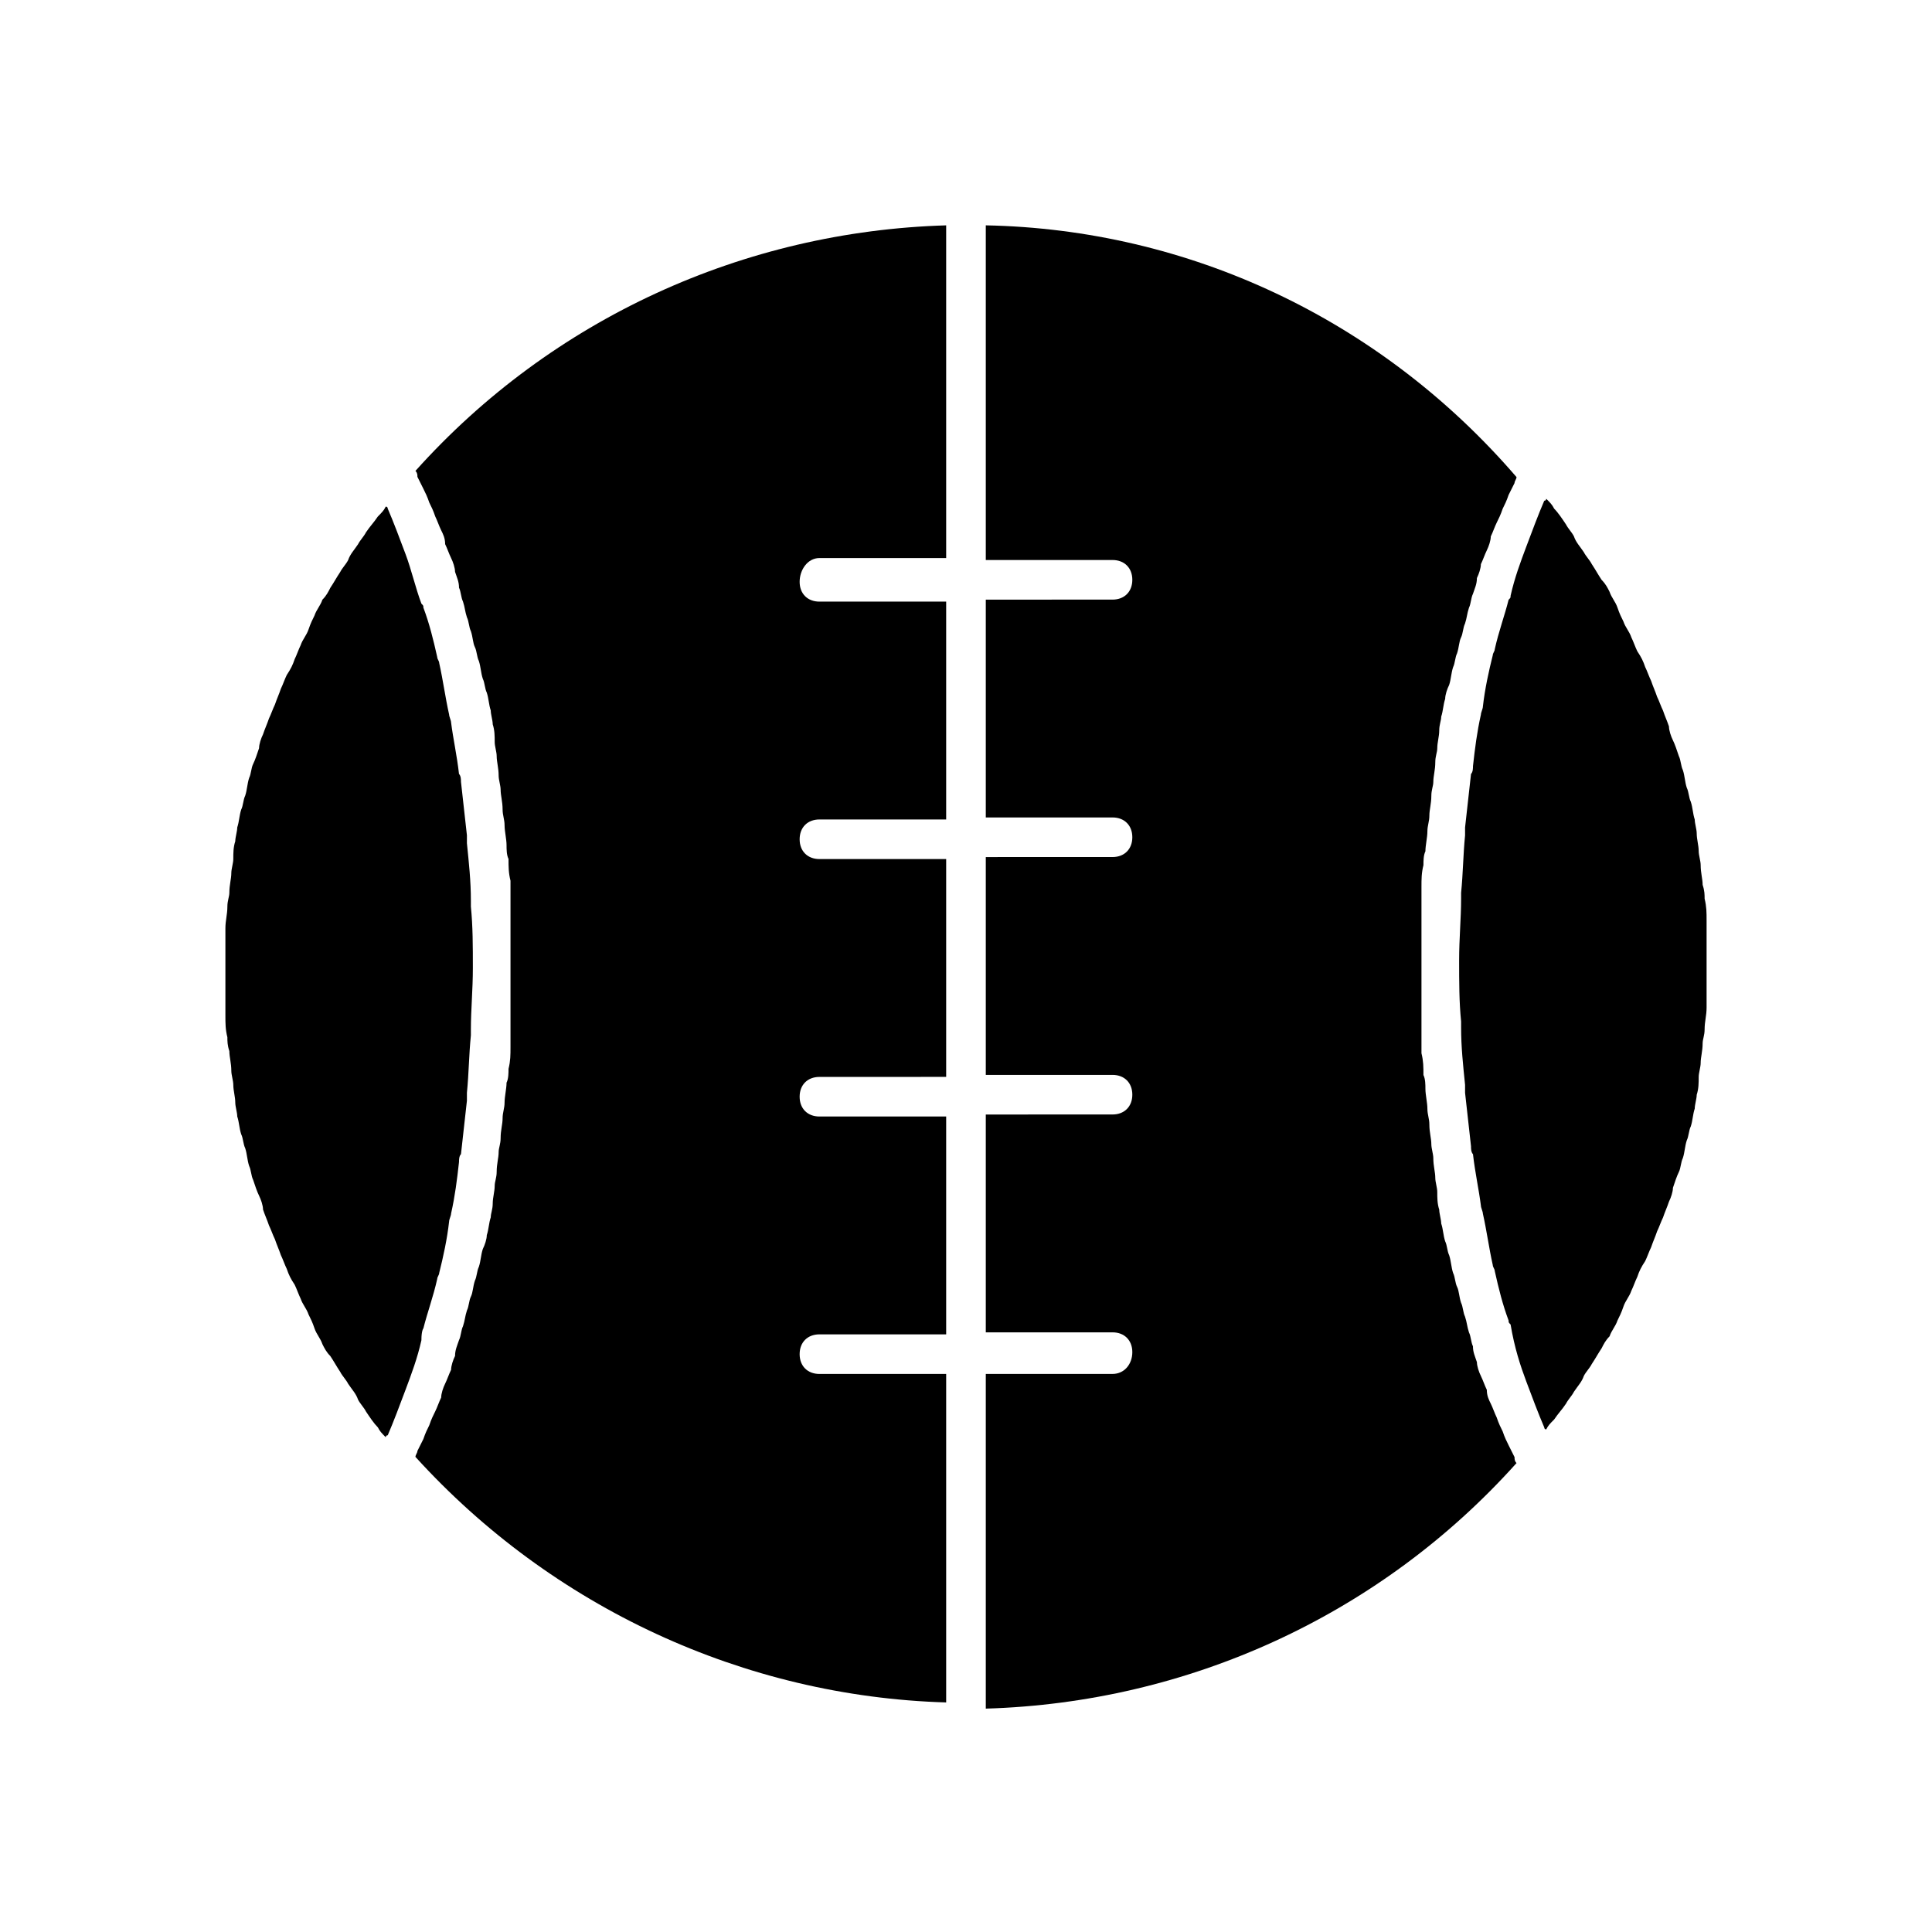 <?xml version="1.0" encoding="UTF-8"?>
<!-- Uploaded to: ICON Repo, www.iconrepo.com, Generator: ICON Repo Mixer Tools -->
<svg fill="#000000" width="800px" height="800px" version="1.1" viewBox="144 144 512 512" xmlns="http://www.w3.org/2000/svg">
 <g>
  <path d="m256.2 496.04c1.051-4.199 2.625-8.398 3.672-13.121 0-0.523 0.523-1.051 0.523-1.574 1.051-4.199 2.098-8.922 2.625-13.645 0-0.523 0.523-1.574 0.523-2.098 1.051-4.723 1.574-8.922 2.098-13.645 0-0.523 0-1.574 0.523-2.098 0.523-4.723 1.051-9.445 1.574-14.168v-2.098c0.523-5.246 0.523-9.973 1.051-15.219v-1.574c0-5.246 0.523-10.496 0.523-16.27s0-11.02-0.523-16.27v-1.574c0-5.246-0.523-9.973-1.051-15.219v-2.098c-0.523-4.723-1.051-9.445-1.574-14.168 0-0.523 0-1.574-0.523-2.098-0.523-4.723-1.574-9.445-2.098-13.645 0-0.523-0.523-1.574-0.523-2.098-1.051-4.723-1.574-8.922-2.625-13.645 0-0.523-0.523-1.051-0.523-1.574-1.051-4.723-2.098-8.922-3.672-13.121 0-0.523 0-0.523-0.523-1.051-1.574-4.199-2.625-8.922-4.199-13.121-1.574-4.199-3.148-8.398-4.723-12.07 0 0 0-0.523-0.523-0.523-0.523 1.051-1.051 1.574-2.098 2.625-1.051 1.574-2.098 2.625-3.148 4.199-0.523 1.051-1.574 2.098-2.098 3.148-1.051 1.574-2.098 2.625-2.625 4.199-0.523 1.051-1.574 2.098-2.098 3.148-1.051 1.574-1.574 2.625-2.625 4.199-0.523 1.051-1.051 2.098-2.098 3.148-0.523 1.574-1.574 2.625-2.098 4.199-0.523 1.051-1.051 2.098-1.574 3.672-0.523 1.574-1.574 2.625-2.098 4.199-0.523 1.051-1.051 2.625-1.574 3.672-0.523 1.574-1.051 2.625-2.098 4.199-0.523 1.051-1.051 2.625-1.574 3.672-0.523 1.574-1.051 2.625-1.574 4.199-0.523 1.051-1.051 2.625-1.574 3.672-0.523 1.574-1.051 2.625-1.574 4.199-0.523 1.051-1.051 2.625-1.051 3.672-0.523 1.574-1.051 3.148-1.574 4.199-0.523 1.051-0.523 2.625-1.051 3.672-0.523 1.574-0.523 3.148-1.051 4.723-0.523 1.051-0.523 2.625-1.051 3.672-0.523 1.574-0.523 3.148-1.051 4.723 0 1.051-0.523 2.625-0.523 3.672-0.523 1.574-0.523 3.148-0.523 4.723 0 1.051-0.523 2.625-0.523 3.672 0 1.574-0.523 3.148-0.523 5.246 0 1.051-0.523 2.098-0.523 3.672 0 2.098-0.523 3.672-0.523 5.773v3.148 8.398 8.398 3.148c0 2.098 0 3.672 0.523 5.773 0 1.051 0 2.098 0.523 3.672 0 1.574 0.523 3.148 0.523 5.246 0 1.051 0.523 2.625 0.523 3.672 0 1.574 0.523 3.148 0.523 4.723 0 1.051 0.523 2.625 0.523 3.672 0.523 1.574 0.523 3.148 1.051 4.723 0.523 1.051 0.523 2.625 1.051 3.672 0.523 1.574 0.523 3.148 1.051 4.723 0.523 1.051 0.523 2.625 1.051 3.672 0.523 1.574 1.051 3.148 1.574 4.199 0.523 1.051 1.051 2.625 1.051 3.672 0.523 1.574 1.051 2.625 1.574 4.199 0.523 1.051 1.051 2.625 1.574 3.672 0.523 1.574 1.051 2.625 1.574 4.199 0.523 1.051 1.051 2.625 1.574 3.672 0.523 1.574 1.051 2.625 2.098 4.199 0.523 1.051 1.051 2.625 1.574 3.672 0.523 1.574 1.574 2.625 2.098 4.199 0.523 1.051 1.051 2.098 1.574 3.672 0.523 1.574 1.574 2.625 2.098 4.199 0.523 1.051 1.051 2.098 2.098 3.148 1.051 1.574 1.574 2.625 2.625 4.199 0.523 1.051 1.574 2.098 2.098 3.148 1.051 1.574 2.098 2.625 2.625 4.199 0.523 1.051 1.574 2.098 2.098 3.148 1.051 1.574 2.098 3.148 3.148 4.199 0.523 1.051 1.051 1.574 2.098 2.625 0 0 0-0.523 0.523-0.523 1.574-3.672 3.148-7.871 4.723-12.07s3.148-8.398 4.199-13.121c0-2.613 0.523-3.137 0.523-3.137z"/>
  <path d="m361.16 291.89h33.586v-88.168c-53.531 1.574-104.43 24.664-140.65 65.074 0.523 0.523 0.523 1.051 0.523 1.574 0.523 1.051 1.051 2.098 1.574 3.148 0.523 1.051 1.051 2.098 1.574 3.672 0.523 1.051 1.051 2.098 1.574 3.672 0.523 1.051 1.051 2.625 1.574 3.672 0.523 1.051 1.051 2.098 1.051 3.672 0.523 1.051 1.051 2.625 1.574 3.672 0.523 1.051 1.051 2.625 1.051 3.672 0.523 1.574 1.051 2.625 1.051 4.199 0.523 1.051 0.523 2.625 1.051 3.672 0.523 1.574 0.523 2.625 1.051 4.199 0.523 1.051 0.523 2.625 1.051 3.672 0.523 1.574 0.523 3.148 1.051 4.199 0.523 1.051 0.523 2.625 1.051 3.672 0.523 1.574 0.523 3.148 1.051 4.723 0.523 1.051 0.523 2.625 1.051 3.672 0.523 1.574 0.523 3.148 1.051 4.723 0 1.051 0.523 2.625 0.523 3.672 0.523 1.574 0.523 3.148 0.523 4.723 0 1.051 0.523 2.625 0.523 3.672 0 1.574 0.523 3.148 0.523 5.246 0 1.051 0.523 2.625 0.523 3.672 0 1.574 0.523 3.148 0.523 5.246 0 1.574 0.523 2.625 0.523 4.199 0 1.574 0.523 3.672 0.523 5.246 0 1.051 0 2.625 0.523 3.672 0 2.098 0 3.672 0.523 5.773v3.672 6.297 2.625 9.445 9.445 2.625 6.297 3.672c0 2.098 0 3.672-0.523 5.773 0 1.051 0 2.625-0.523 3.672 0 1.574-0.523 3.672-0.523 5.246s-0.523 2.625-0.523 4.199c0 1.574-0.523 3.148-0.523 5.246 0 1.574-0.523 2.625-0.523 3.672 0 1.574-0.523 3.148-0.523 5.246 0 1.574-0.523 2.625-0.523 3.672 0 1.574-0.523 3.148-0.523 4.723 0 1.574-0.523 2.625-0.523 3.672-0.523 1.574-0.523 3.148-1.051 4.723 0 1.051-0.523 2.625-1.051 3.672-0.523 1.574-0.523 3.148-1.051 4.723-0.523 1.051-0.523 2.625-1.051 3.672-0.523 1.574-0.523 3.148-1.051 4.199-0.523 1.051-0.523 2.625-1.051 3.672-0.523 1.574-0.523 2.625-1.051 4.199-0.523 1.051-0.523 2.625-1.051 3.672-0.523 1.574-1.051 2.625-1.051 4.199-0.523 1.051-1.051 2.625-1.051 3.672-0.523 1.051-1.051 2.625-1.574 3.672-0.523 1.051-1.051 2.625-1.051 3.672-0.523 1.051-1.051 2.625-1.574 3.672-0.523 1.051-1.051 2.098-1.574 3.672-0.523 1.051-1.051 2.098-1.574 3.672-0.523 1.051-1.051 2.098-1.574 3.148 0 0.523-0.523 1.051-0.523 1.574 36.211 39.887 87.117 63.5 140.65 65.074v-87.051h-33.586c-3.148 0-5.246-2.098-5.246-5.246 0-3.148 2.098-5.246 5.246-5.246l33.586-0.004v-57.727h-33.586c-3.148 0-5.246-2.098-5.246-5.246s2.098-5.246 5.246-5.246l33.586-0.008v-57.727h-33.586c-3.148 0-5.246-2.098-5.246-5.246 0-3.148 2.098-5.246 5.246-5.246l33.586-0.004v-57.727h-33.586c-3.148 0-5.246-2.098-5.246-5.246-0.004-3.152 2.098-6.301 5.246-6.301z"/>
  <path d="m438.83 508.11h-33.586v88.691c53.531-1.574 104.43-24.664 140.65-65.074-0.523-0.523-0.523-1.051-0.523-1.574-0.523-1.051-1.051-2.098-1.574-3.148-0.523-1.051-1.051-2.098-1.574-3.672-0.523-1.051-1.051-2.098-1.574-3.672-0.523-1.051-1.051-2.625-1.574-3.672-0.523-1.051-1.051-2.098-1.051-3.672-0.523-1.051-1.051-2.625-1.574-3.672-0.523-1.051-1.051-2.625-1.051-3.672-0.523-1.574-1.051-2.625-1.051-4.199-0.523-1.051-0.523-2.625-1.051-3.672-0.523-1.574-0.523-2.625-1.051-4.199-0.523-1.051-0.523-2.625-1.051-3.672-0.523-1.574-0.523-3.148-1.051-4.199-0.523-1.051-0.523-2.625-1.051-3.672-0.523-1.574-0.523-3.148-1.051-4.723-0.523-1.051-0.523-2.625-1.051-3.672-0.523-1.574-0.523-3.148-1.051-4.723 0-1.051-0.523-2.625-0.523-3.672-0.523-1.574-0.523-3.148-0.523-4.723 0-1.051-0.523-2.625-0.523-3.672 0-1.574-0.523-3.148-0.523-5.246 0-1.051-0.523-2.625-0.523-3.672 0-1.574-0.523-3.148-0.523-5.246 0-1.574-0.523-2.625-0.523-4.199s-0.523-3.672-0.523-5.246c0-1.051 0-2.625-0.523-3.672 0-2.098 0-3.672-0.523-5.773v-3.672-6.297-2.625-9.445-9.445-2.625-6.297-3.672c0-2.098 0-3.672 0.523-5.773 0-1.051 0-2.625 0.523-3.672 0-1.574 0.523-3.672 0.523-5.246 0-1.574 0.523-2.625 0.523-4.199 0-1.574 0.523-3.148 0.523-5.246 0-1.574 0.523-2.625 0.523-3.672 0-1.574 0.523-3.148 0.523-5.246 0-1.574 0.523-2.625 0.523-3.672 0-1.574 0.523-3.148 0.523-4.723s0.523-2.625 0.523-3.672c0.523-1.574 0.523-3.148 1.051-4.723 0-1.051 0.523-2.625 1.051-3.672 0.523-1.574 0.523-3.148 1.051-4.723 0.523-1.051 0.523-2.625 1.051-3.672 0.523-1.574 0.523-3.148 1.051-4.199 0.523-1.051 0.523-2.625 1.051-3.672 0.523-1.574 0.523-2.625 1.051-4.199 0.523-1.051 0.523-2.625 1.051-3.672 0.523-1.574 1.051-2.625 1.051-4.199 0.523-1.051 1.051-2.625 1.051-3.672 0.523-1.051 1.051-2.625 1.574-3.672 0.523-1.051 1.051-2.625 1.051-3.672 0.523-1.051 1.051-2.625 1.574-3.672 0.523-1.051 1.051-2.098 1.574-3.672 0.523-1.051 1.051-2.098 1.574-3.672 0.523-1.051 1.051-2.098 1.574-3.148 0-0.523 0.523-1.051 0.523-1.574-36.211-42.051-87.117-65.664-140.65-66.715v88.691h33.586c3.148 0 5.246 2.098 5.246 5.246 0 3.148-2.098 5.246-5.246 5.246l-33.586 0.004v57.727h33.586c3.148 0 5.246 2.098 5.246 5.246 0 3.148-2.098 5.246-5.246 5.246l-33.586 0.004v57.727h33.586c3.148 0 5.246 2.098 5.246 5.246 0 3.148-2.098 5.246-5.246 5.246l-33.586 0.008v57.727h33.586c3.148 0 5.246 2.098 5.246 5.246 0.004 3.152-2.094 5.777-5.246 5.777z"/>
  <path d="m548.52 510.21c1.574 4.199 3.148 8.398 4.723 12.07 0 0 0 0.523 0.523 0.523 0.523-1.051 1.051-1.574 2.098-2.625 1.051-1.574 2.098-2.625 3.148-4.199 0.523-1.051 1.574-2.098 2.098-3.148 1.051-1.574 2.098-2.625 2.625-4.199 0.523-1.051 1.574-2.098 2.098-3.148 1.051-1.574 1.574-2.625 2.625-4.199 0.523-1.051 1.051-2.098 2.098-3.148 0.523-1.574 1.574-2.625 2.098-4.199 0.523-1.051 1.051-2.098 1.574-3.672 0.523-1.574 1.574-2.625 2.098-4.199 0.523-1.051 1.051-2.625 1.574-3.672 0.523-1.574 1.051-2.625 2.098-4.199 0.523-1.051 1.051-2.625 1.574-3.672 0.523-1.574 1.051-2.625 1.574-4.199 0.523-1.051 1.051-2.625 1.574-3.672 0.523-1.574 1.051-2.625 1.574-4.199 0.523-1.051 1.051-2.625 1.051-3.672 0.523-1.574 1.051-3.148 1.574-4.199 0.523-1.051 0.523-2.625 1.051-3.672 0.523-1.574 0.523-3.148 1.051-4.723 0.523-1.051 0.523-2.625 1.051-3.672 0.523-1.574 0.523-3.148 1.051-4.723 0-1.051 0.523-2.625 0.523-3.672 0.523-1.574 0.523-3.148 0.523-4.723 0-1.051 0.523-2.625 0.523-3.672 0-1.574 0.523-3.148 0.523-5.246 0-1.051 0.523-2.098 0.523-3.672 0-2.098 0.523-3.672 0.523-5.773v-3.148-8.398-8.398-3.148c0-2.098 0-3.672-0.523-5.773 0-1.051 0-2.098-0.523-3.672 0-1.574-0.523-3.148-0.523-5.246 0-1.051-0.523-2.625-0.523-3.672 0-1.574-0.523-3.148-0.523-4.723 0-1.051-0.523-2.625-0.523-3.672-0.523-1.574-0.523-3.148-1.051-4.723-0.523-1.051-0.523-2.625-1.051-3.672-0.523-1.574-0.523-3.148-1.051-4.723-0.523-1.051-0.523-2.625-1.051-3.672-0.523-1.574-1.051-3.148-1.574-4.199-0.523-1.051-1.051-2.625-1.051-3.672-0.523-1.574-1.051-2.625-1.574-4.199-0.523-1.051-1.051-2.625-1.574-3.672-0.523-1.574-1.051-2.625-1.574-4.199-0.523-1.051-1.051-2.625-1.574-3.672-0.523-1.574-1.051-2.625-2.098-4.199-0.523-1.051-1.051-2.625-1.574-3.672-0.523-1.574-1.574-2.625-2.098-4.199-0.523-1.051-1.051-2.098-1.574-3.672-0.523-1.574-1.574-2.625-2.098-4.199-0.523-1.051-1.051-2.098-2.098-3.148-1.051-1.574-1.574-2.625-2.625-4.199-0.523-1.051-1.574-2.098-2.098-3.148-1.051-1.574-2.098-2.625-2.625-4.199-0.523-1.051-1.574-2.098-2.098-3.148-1.051-1.574-2.098-3.148-3.148-4.199-0.523-1.051-1.051-1.574-2.098-2.625 0 0 0 0.523-0.523 0.523-1.574 3.672-3.148 7.871-4.723 12.07s-3.148 8.398-4.199 13.121c0 0.523 0 0.523-0.523 1.051-1.051 4.199-2.625 8.398-3.672 13.121 0 0.523-0.523 1.051-0.523 1.574-1.051 4.199-2.098 8.922-2.625 13.645 0 0.523-0.523 1.574-0.523 2.098-1.051 4.723-1.574 8.922-2.098 13.645 0 0.523 0 1.574-0.523 2.098-0.523 4.723-1.051 9.445-1.574 14.168v2.098c-0.523 5.246-0.523 9.973-1.051 15.219v1.574c0 5.246-0.523 10.496-0.523 16.27 0 5.773 0 11.02 0.523 16.27v1.574c0 5.246 0.523 9.973 1.051 15.219v2.098c0.523 4.723 1.051 9.445 1.574 14.168 0 0.523 0 1.574 0.523 2.098 0.523 4.723 1.574 9.445 2.098 13.645 0 0.523 0.523 1.574 0.523 2.098 1.051 4.723 1.574 8.922 2.625 13.645 0 0.523 0.523 1.051 0.523 1.574 1.051 4.723 2.098 8.922 3.672 13.121 0 0.523 0 0.523 0.523 1.051 1.051 6.285 2.625 11.008 4.199 15.207v0z"/>
 </g>
</svg>